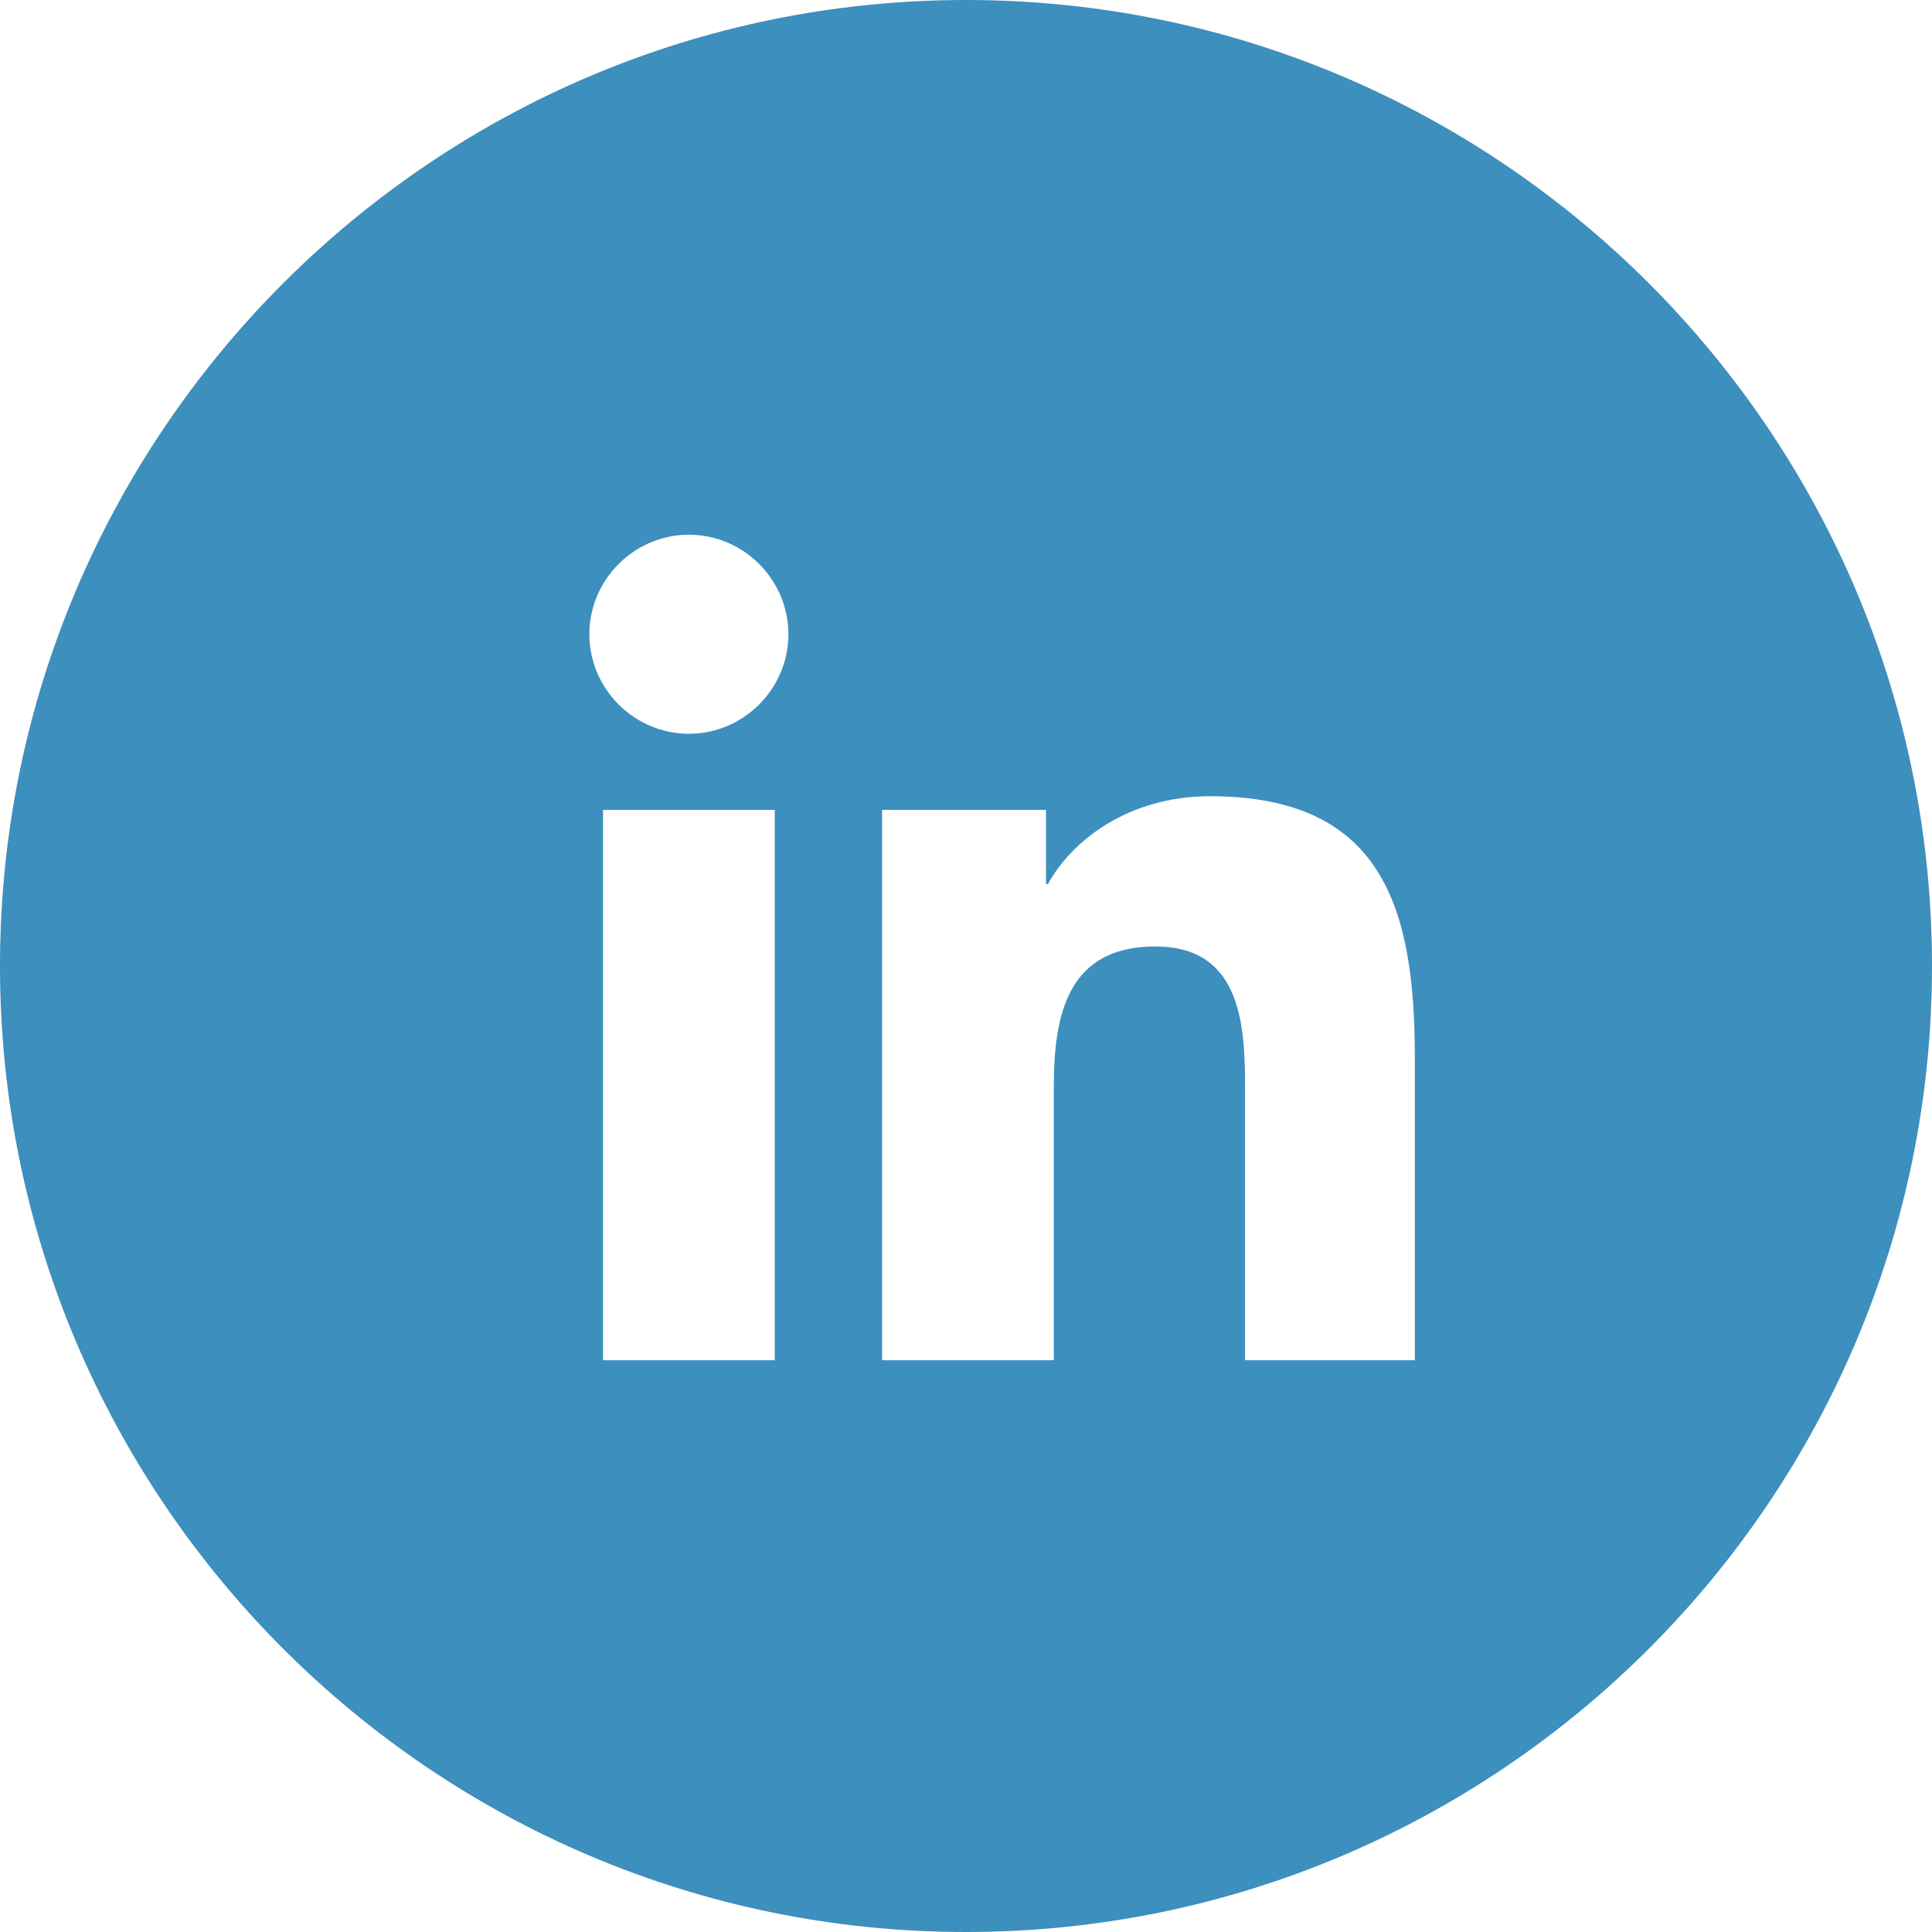 <?xml version="1.0" encoding="UTF-8"?>
<!-- Generated by Pixelmator Pro 3.6.17 -->
<svg width="990" height="990" viewBox="0 0 990 990" xmlns="http://www.w3.org/2000/svg">
    <path id="linkedin" fill="#3d8fbd" stroke="none" d="M 495 0 C 222 0 0 222 -0 495 C -0 768 222 990 495 990 C 768 990 990 768 990 495 C 990 222 768 0 495 0 Z M 397 697 L 309 697 L 309 415 L 397 415 L 397 697 Z M 353 376 C 325 376 302 353 302 325 C 302 297 325 274 353 274 C 381 274 404 297 404 325 C 404 353 381 376 353 376 Z M 725 697 L 638 697 L 638 559 C 638 527 637 485 592 485 C 547 485 540 520 540 557 L 540 697 L 452 697 L 452 415 L 536 415 L 536 453 L 537 453 C 549 431 578 408 620 408 C 709 408 725 466 725 542 L 725 697 Z"/>
</svg>
